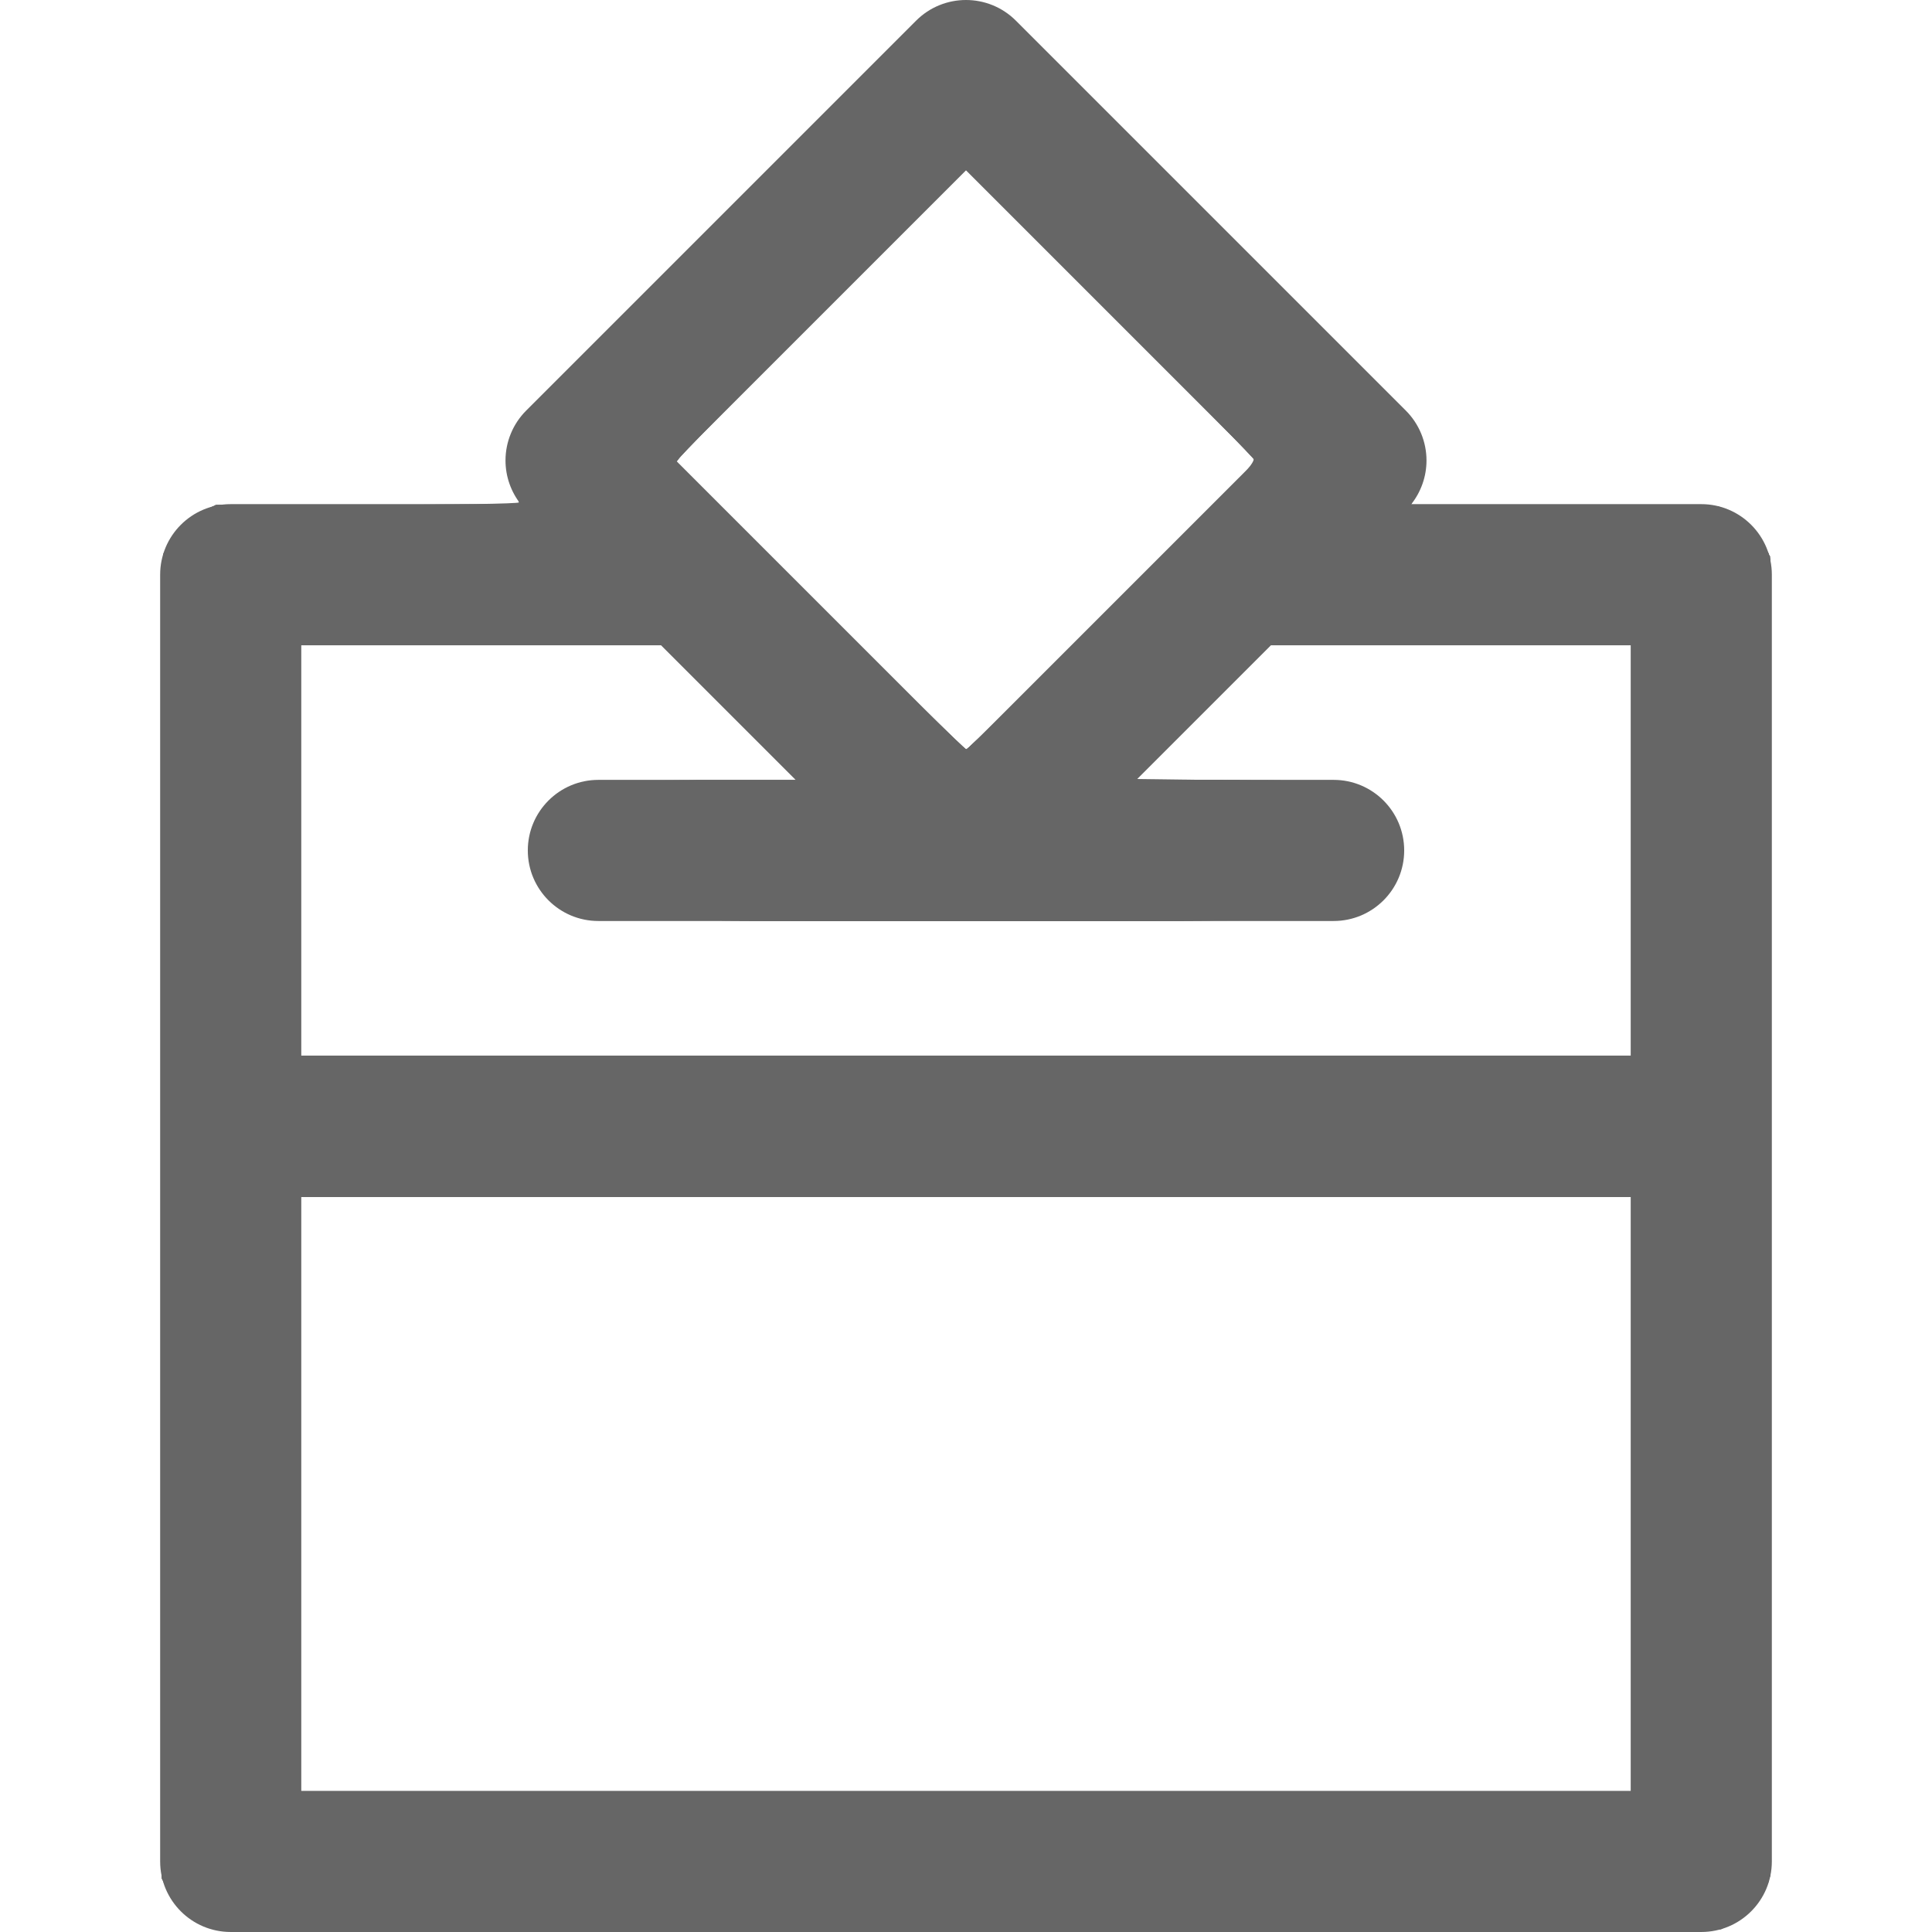 <?xml version="1.0" encoding="UTF-8" standalone="no"?>
<svg
   xmlns:dc="http://purl.org/dc/elements/1.1/"
   xmlns:cc="http://creativecommons.org/ns#"
   xmlns:rdf="http://www.w3.org/1999/02/22-rdf-syntax-ns#"
   xmlns:svg="http://www.w3.org/2000/svg"
   xmlns="http://www.w3.org/2000/svg"
   xmlns:sodipodi="http://sodipodi.sourceforge.net/DTD/sodipodi-0.dtd"
   xmlns:inkscape="http://www.inkscape.org/namespaces/inkscape"
   inkscape:version="1.0 (4035a4fb49, 2020-05-01)"
   sodipodi:docname="logo-votacion.svg"
   xml:space="preserve"
   style="enable-background:new 0 0 205.346 205.346;"
   viewBox="0 0 205.346 205.346"
   y="0px"
   x="0px"
   id="Capa_1"
   version="1.1"><defs
   id="defs84" /><sodipodi:namedview
   inkscape:snap-global="false"
   inkscape:snap-bbox="true"
   inkscape:object-nodes="false"
   inkscape:snap-intersection-paths="false"
   inkscape:current-layer="Capa_1"
   inkscape:window-maximized="1"
   inkscape:window-y="174"
   inkscape:window-x="1912"
   inkscape:cy="102.673"
   inkscape:cx="102.673"
   inkscape:zoom="3.3455728"
   showgrid="false"
   id="namedview82"
   inkscape:window-height="877"
   inkscape:window-width="1600"
   inkscape:pageshadow="2"
   inkscape:pageopacity="0"
   guidetolerance="10"
   gridtolerance="10"
   objecttolerance="10"
   borderopacity="1"
   bordercolor="#666666"
   pagecolor="#ffffff" />
<path
   style="fill:#666666;fill-opacity:1"
   id="path49"
   d="M180.823,53.583h-30.818c1.037-1.316,1.613-2.946,1.613-4.639c0-1.989-0.79-3.897-2.196-5.303L107.976,2.197  c-2.93-2.929-7.678-2.929-10.607,0L55.924,43.641c-1.406,1.406-2.196,3.314-2.196,5.303c0,1.692,0.576,3.323,1.613,4.639H24.522  c-4.143,0-7.5,3.358-7.5,7.5v58.613v78.149c0,4.142,3.357,7.5,7.5,7.5h156.301c4.143,0,7.5-3.358,7.5-7.5v-78.149V61.083  C188.323,56.941,184.966,53.583,180.823,53.583z M102.673,18.106l30.839,30.838l-6.832,6.832c-0.003,0.002-0.005,0.005-0.007,0.007  l-24,24l-24-24c-0.002-0.002-0.004-0.004-0.007-0.007l-6.832-6.832L102.673,18.106z M32.022,68.583h38.236l14.307,14.307H63.599  c-4.143,0-7.5,3.358-7.5,7.5c0,4.142,3.357,7.5,7.5,7.5h78.148c4.143,0,7.5-3.358,7.5-7.5c0-4.142-3.357-7.5-7.5-7.5H120.78  l14.307-14.307h38.236v43.613H32.022V68.583z M173.323,190.346H32.022v-63.149h141.301V190.346z" />
<g
   id="g51">
</g>
<g
   id="g53">
</g>
<g
   id="g55">
</g>
<g
   id="g57">
</g>
<g
   id="g59">
</g>
<g
   id="g61">
</g>
<g
   id="g63">
</g>
<g
   id="g65">
</g>
<g
   id="g67">
</g>
<g
   id="g69">
</g>
<g
   id="g71">
</g>
<g
   id="g73">
</g>
<g
   id="g75">
</g>
<g
   id="g77">
</g>
<g
   id="g79">
</g>
<path
   d="m 65.28,46.163 c 0.063,1.665 0.26,3.323 0.458,4.976 0.233,1.641 0.232,3.304 0.467,4.944 0.134,0.934 0.309,1.701 0.501,2.625 0.345,1.713 1.133,3.274 1.934,4.81 0,0 3.715,-2.128 3.715,-2.128 v 0 c -0.811,-1.486 -1.558,-3.017 -1.895,-4.691 -0.206,-1.017 -0.336,-1.567 -0.473,-2.594 -0.22,-1.645 -0.232,-3.311 -0.443,-4.958 -0.169,-1.658 -0.36,-3.326 -0.317,-4.995 0,0 -3.946,2.011 -3.946,2.011 z"
   id="path88"
   style="fill:#666666;fill-opacity:1" /><path
   id="path96"
   d="m 22.193,204.77 c -1.653,-0.59 -3.092,-1.803 -4.028,-3.395 l -0.829,-1.41 -0.085,-69.794 c -0.064,-52.811 9.27e-4,-70.106 0.267,-71.078 0.513,-1.874 1.736,-3.376 3.577,-4.395 l 1.621,-0.897 16.347,-0.084 16.347,-0.084 -0.726,-1.56 C 53.765,50.101 53.722,47.766 54.57,45.882 55.037,44.844 60.113,39.606 76.757,22.986 91.224,8.54 98.733,1.249 99.535,0.868 100.329,0.49 101.382,0.299 102.673,0.299 c 1.291,0 2.344,0.191 3.138,0.569 1.477,0.702 44.07,43.16 44.844,44.702 0.285,0.568 0.585,1.863 0.667,2.879 0.124,1.545 0.024,2.119 -0.616,3.516 l -0.764,1.67 16.344,0.084 16.344,0.084 1.621,0.897 c 1.786,0.988 3.151,2.63 3.613,4.347 0.198,0.737 0.274,24.862 0.223,71.018 l -0.077,69.902 -0.829,1.41 c -0.936,1.592 -2.375,2.805 -4.028,3.395 -1.668,0.595 -159.292,0.595 -160.96,0 z M 173.513,158.867 V 127.183 H 102.673 31.833 v 31.684 31.684 h 70.84 70.84 z m 0,-68.598 V 68.299 h -19.207 -19.207 l -7.319,7.323 -7.319,7.323 h 10.928 c 12.622,0 13.232,0.088 15.354,2.209 4.351,4.351 2.131,11.278 -3.984,12.432 -1.039,0.196 -15.265,0.304 -40.087,0.304 -24.822,0 -39.048,-0.108 -40.087,-0.304 -6.225,-1.175 -8.442,-8.7 -3.748,-12.718 2.131,-1.824 2.911,-1.923 15.117,-1.923 h 10.928 l -7.319,-7.323 -7.319,-7.323 H 51.04 31.833 V 90.269 112.238 H 102.673 173.513 Z M 118.292,64.487 133.759,49.018 118.216,33.477 102.673,17.936 87.13,33.477 71.587,49.018 87.054,64.487 c 8.507,8.508 15.535,15.469 15.619,15.469 0.083,0 7.112,-6.961 15.619,-15.469 z"
   style="fill:#666666;fill-opacity:1;stroke-width:0.299" /><path
   id="path98"
   d="m 22.157,204.759 c -1.763,-0.63 -3.238,-1.962 -4.15,-3.746 l -0.824,-1.613 0.077,-70.258 0.077,-70.258 0.807,-1.373 c 0.444,-0.755 1.298,-1.748 1.899,-2.205 2.129,-1.624 2.469,-1.652 19.596,-1.652 h 15.781 L 54.688,52.084 C 53.765,50.101 53.721,47.77 54.57,45.882 55.037,44.844 60.102,39.617 76.757,22.988 91.192,8.575 98.735,1.25 99.535,0.869 c 1.613,-0.769 4.661,-0.77 6.277,-0.001 1.477,0.702 44.07,43.16 44.844,44.702 0.285,0.568 0.585,1.863 0.667,2.879 0.124,1.547 0.024,2.118 -0.621,3.526 l -0.769,1.679 15.751,0.002 c 10.577,0.001 16.141,0.11 16.94,0.332 1.784,0.495 3.627,1.906 4.557,3.487 l 0.829,1.41 0.077,70.193 c 0.074,67.742 0.058,70.237 -0.476,71.438 -0.762,1.714 -1.988,3.091 -3.45,3.873 l -1.233,0.659 -79.807,0.063 c -67.332,0.053 -79.988,-0.002 -80.964,-0.351 z M 173.513,158.867 V 127.183 H 102.673 31.833 v 31.684 31.684 h 70.84 70.84 z m 0,-68.598 V 68.299 h -19.207 -19.207 l -7.319,7.323 -7.319,7.323 h 10.928 c 12.622,0 13.232,0.088 15.354,2.209 4.351,4.351 2.131,11.278 -3.984,12.432 -1.039,0.196 -15.265,0.304 -40.087,0.304 -24.822,0 -39.048,-0.108 -40.087,-0.304 -3.662,-0.691 -5.996,-3.271 -6.182,-6.834 -0.089,-1.703 0.014,-2.208 0.74,-3.62 1.032,-2.009 2.81,-3.416 4.88,-3.86 0.939,-0.201 5.607,-0.326 12.191,-0.326 h 10.669 l -7.319,-7.323 -7.319,-7.323 H 51.04 31.833 V 90.269 112.238 H 102.673 173.513 Z M 118.292,64.487 133.759,49.018 118.216,33.477 102.673,17.936 87.13,33.477 71.587,49.018 87.054,64.487 c 8.507,8.508 15.535,15.469 15.619,15.469 0.083,0 7.112,-6.961 15.619,-15.469 z"
   style="fill:#666666;fill-opacity:1;stroke-width:0.299" /><path
   id="path100"
   d="m 22.157,204.759 c -1.762,-0.63 -3.238,-1.961 -4.148,-3.741 l -0.822,-1.608 0.002,-69.665 c 0.001,-47.069 0.102,-70.027 0.311,-70.779 0.462,-1.664 2.047,-3.541 3.717,-4.4 l 1.483,-0.764 16.355,-0.084 16.355,-0.084 -0.726,-1.56 C 53.765,50.1 53.722,47.765 54.571,45.882 55.038,44.845 60.129,39.592 76.758,22.987 91.208,8.558 98.734,1.249 99.535,0.868 c 1.614,-0.768 4.662,-0.769 6.277,-6.9943e-4 1.477,0.702 44.07,43.16 44.844,44.702 0.285,0.568 0.585,1.863 0.667,2.879 0.124,1.547 0.024,2.118 -0.621,3.526 l -0.769,1.679 h 15.778 c 17.124,0 17.465,0.029 19.593,1.652 0.6,0.458 1.455,1.45 1.899,2.205 l 0.807,1.373 0.077,70.193 c 0.074,67.742 0.058,70.237 -0.476,71.438 -0.762,1.714 -1.988,3.091 -3.45,3.873 l -1.233,0.659 -79.807,0.063 c -67.332,0.053 -79.988,-0.002 -80.964,-0.351 z M 173.513,158.867 V 127.183 H 102.673 31.833 v 31.684 31.684 h 70.84 70.84 z m 0,-68.598 V 68.299 h -19.207 -19.207 l -7.319,7.323 -7.319,7.323 h 10.928 c 12.622,0 13.232,0.088 15.354,2.209 4.351,4.351 2.131,11.278 -3.984,12.432 -1.039,0.196 -15.265,0.304 -40.087,0.304 -24.822,0 -39.048,-0.108 -40.087,-0.304 -3.662,-0.691 -5.996,-3.271 -6.182,-6.834 -0.089,-1.703 0.014,-2.208 0.74,-3.62 1.032,-2.009 2.81,-3.416 4.88,-3.86 0.939,-0.201 5.607,-0.326 12.191,-0.326 h 10.669 l -7.319,-7.323 -7.319,-7.323 H 51.04 31.833 V 90.269 112.238 H 102.673 173.513 Z M 118.292,64.487 133.759,49.018 118.216,33.477 102.673,17.936 87.13,33.477 71.587,49.018 87.054,64.487 c 8.507,8.508 15.535,15.469 15.619,15.469 0.083,0 7.112,-6.961 15.619,-15.469 z"
   style="fill:#666666;fill-opacity:1;stroke-width:0.299" /><path
   id="path102"
   d="m 22.157,204.758 c -1.761,-0.628 -3.238,-1.959 -4.148,-3.74 l -0.822,-1.608 0.002,-69.665 c 0.001,-47.069 0.102,-70.027 0.311,-70.779 0.462,-1.664 2.047,-3.541 3.717,-4.4 l 1.483,-0.764 16.355,-0.084 16.355,-0.084 -0.726,-1.56 C 53.764,50.099 53.722,47.765 54.572,45.882 55.039,44.846 60.182,39.538 76.908,22.826 97.492,2.261 98.722,1.089 100.24,0.598 c 1.869,-0.605 3.824,-0.502 5.572,0.294 1.463,0.666 44.048,43.093 44.844,44.677 0.285,0.568 0.585,1.863 0.667,2.879 0.124,1.547 0.024,2.118 -0.621,3.526 l -0.769,1.679 h 15.771 c 17.324,0 17.696,0.034 19.813,1.784 0.602,0.498 1.442,1.604 1.868,2.458 l 0.774,1.554 -0.003,69.959 -0.003,69.959 -0.707,1.495 c -0.849,1.796 -1.965,2.894 -3.771,3.712 -1.343,0.608 -1.496,0.609 -80.853,0.602 -66.841,-0.006 -79.692,-0.072 -80.665,-0.419 z M 173.513,158.867 V 127.183 H 102.673 31.833 v 31.684 31.684 h 70.84 70.84 z m 0,-68.598 V 68.299 h -19.207 -19.207 l -7.319,7.323 -7.319,7.323 h 10.928 c 12.622,0 13.232,0.088 15.354,2.209 4.351,4.351 2.131,11.278 -3.984,12.432 -1.039,0.196 -15.265,0.304 -40.087,0.304 -24.822,0 -39.048,-0.108 -40.087,-0.304 -3.662,-0.691 -5.996,-3.271 -6.182,-6.834 -0.089,-1.703 0.014,-2.208 0.74,-3.62 1.032,-2.009 2.81,-3.416 4.88,-3.86 0.939,-0.201 5.607,-0.326 12.191,-0.326 h 10.669 l -7.319,-7.323 -7.319,-7.323 H 51.04 31.833 V 90.269 112.238 H 102.673 173.513 Z M 118.441,64.338 133.759,49.018 118.216,33.477 102.673,17.936 87.13,33.477 71.587,49.018 86.905,64.338 c 8.425,8.426 15.52,15.32 15.768,15.32 0.248,0 7.343,-6.894 15.768,-15.32 z"
   style="fill:#666666;fill-opacity:1;stroke-width:0.299" /><path
   id="path104"
   d="m 22.157,204.758 c -1.675,-0.597 -3.208,-1.937 -4.141,-3.621 l -0.815,-1.47 -0.005,-69.794 c -0.004,-47.178 0.095,-70.154 0.304,-70.907 0.462,-1.664 2.047,-3.541 3.717,-4.4 l 1.483,-0.764 16.365,-0.082 16.365,-0.082 -0.649,-1.245 C 54.414,51.691 54.076,50.387 54.005,49.401 53.747,45.838 52.657,47.103 76.781,22.978 97.478,2.28 98.723,1.093 100.24,0.6 c 1.869,-0.607 3.821,-0.505 5.572,0.292 1.463,0.666 44.048,43.093 44.844,44.677 0.285,0.568 0.585,1.863 0.667,2.879 0.124,1.547 0.024,2.118 -0.621,3.526 l -0.769,1.679 h 15.771 c 17.324,0 17.696,0.034 19.813,1.784 0.602,0.498 1.442,1.604 1.868,2.458 l 0.774,1.554 -0.003,69.959 -0.003,69.959 -0.707,1.495 c -0.849,1.796 -1.965,2.894 -3.771,3.712 -1.343,0.608 -1.496,0.609 -80.853,0.602 -66.841,-0.006 -79.692,-0.072 -80.665,-0.419 z M 173.513,158.867 V 127.183 H 102.673 31.833 v 31.684 31.684 h 70.84 70.84 z m 0,-68.598 V 68.299 h -19.207 -19.207 l -7.319,7.323 -7.319,7.323 h 10.928 c 12.087,0 13.127,0.126 15.064,1.827 0.566,0.497 1.387,1.635 1.824,2.527 0.671,1.371 0.775,1.92 0.672,3.535 -0.223,3.503 -2.576,6.07 -6.191,6.752 -1.039,0.196 -15.265,0.304 -40.087,0.304 -24.822,0 -39.048,-0.108 -40.087,-0.304 -3.662,-0.691 -5.996,-3.271 -6.182,-6.834 -0.089,-1.703 0.014,-2.208 0.74,-3.62 1.032,-2.009 2.81,-3.416 4.88,-3.86 0.939,-0.201 5.607,-0.326 12.191,-0.326 h 10.669 l -7.319,-7.323 -7.319,-7.323 H 51.04 31.833 v 21.969 21.969 h 70.84 70.84 z m -55.267,-25.759 c 8.368,-8.331 15.214,-15.293 15.214,-15.469 0,-0.177 -6.927,-7.247 -15.393,-15.712 l -15.393,-15.391 -15.393,15.391 c -8.466,8.465 -15.393,15.537 -15.393,15.715 0,0.442 30.348,30.615 30.792,30.615 0.195,0 7.2,-6.817 15.568,-15.148 z"
   style="fill:#666666;fill-opacity:1;stroke-width:0.299" /><path
   id="path106"
   d="m 22.157,204.758 c -1.675,-0.597 -3.208,-1.937 -4.141,-3.621 l -0.815,-1.47 -0.005,-69.794 c -0.004,-47.178 0.095,-70.154 0.304,-70.907 0.485,-1.746 2.059,-3.562 3.883,-4.481 l 1.633,-0.822 16.211,-0.005 16.211,-0.005 -0.653,-1.252 C 54.414,51.691 54.077,50.391 54.005,49.401 53.747,45.841 52.674,47.087 76.632,23.123 88.571,11.182 98.81,1.164 99.385,0.861 c 0.747,-0.393 1.699,-0.552 3.326,-0.556 2.147,-0.006 2.374,0.059 3.886,1.103 2.117,1.463 43.382,42.826 44.056,44.161 0.287,0.568 0.588,1.863 0.669,2.879 0.124,1.547 0.024,2.118 -0.621,3.526 l -0.769,1.679 h 15.771 c 17.324,0 17.696,0.034 19.813,1.784 0.602,0.498 1.442,1.604 1.868,2.458 l 0.774,1.554 -0.003,69.959 -0.003,69.959 -0.707,1.495 c -0.849,1.796 -1.965,2.894 -3.771,3.712 -1.343,0.608 -1.496,0.609 -80.853,0.602 -66.841,-0.006 -79.692,-0.072 -80.665,-0.419 z M 173.513,158.867 V 127.183 H 102.673 31.833 v 31.684 31.684 h 70.84 70.84 z m 0,-68.598 V 68.299 H 154.321 135.129 l -7.336,7.321 -7.336,7.321 10.93,0.002 c 12.151,0.002 13.124,0.123 15.126,1.88 4.567,4.01 2.523,11.45 -3.499,12.742 -2.122,0.455 -78.562,0.455 -80.684,0 -3.521,-0.755 -5.988,-3.692 -5.988,-7.129 0,-3.401 2.432,-6.469 5.681,-7.166 0.939,-0.201 5.607,-0.326 12.191,-0.326 h 10.669 l -7.319,-7.323 -7.319,-7.323 H 51.04 31.833 V 90.269 112.238 H 102.673 173.513 Z M 118.226,64.518 c 8.379,-8.327 15.234,-15.288 15.234,-15.469 0,-0.181 -6.927,-7.256 -15.393,-15.721 l -15.393,-15.391 -15.393,15.391 c -8.466,8.465 -15.393,15.545 -15.393,15.734 0,0.405 30.418,30.596 30.826,30.596 0.154,0 7.135,-6.813 15.514,-15.14 z"
   style="fill:#666666;fill-opacity:1;stroke-width:0.299" /><path
   id="path108"
   d="m 22.157,204.758 c -1.675,-0.597 -3.208,-1.937 -4.141,-3.621 l -0.815,-1.47 -0.005,-69.794 c -0.004,-47.178 0.095,-70.154 0.304,-70.907 0.473,-1.704 2.051,-3.545 3.837,-4.478 L 22.934,53.653 h 16.107 c 8.859,0 16.107,-0.114 16.107,-0.253 0,-0.139 -0.229,-0.711 -0.509,-1.27 C 54.359,51.57 54.074,50.334 54.004,49.383 53.747,45.848 52.693,47.071 76.633,23.123 88.571,11.181 98.81,1.163 99.385,0.861 c 0.746,-0.392 1.7,-0.551 3.326,-0.556 2.147,-0.006 2.374,0.059 3.886,1.103 2.128,1.47 43.384,42.83 44.061,44.172 0.29,0.574 0.59,1.925 0.667,3.003 0.121,1.69 0.032,2.173 -0.648,3.514 l -0.788,1.555 15.772,0.007 c 8.675,0.004 16.3,0.13 16.946,0.279 1.742,0.404 3.486,1.774 4.58,3.598 l 0.971,1.619 -0.003,70.106 -0.003,70.106 -0.707,1.495 c -0.849,1.796 -1.965,2.894 -3.771,3.712 -1.343,0.608 -1.496,0.609 -80.853,0.602 -66.841,-0.006 -79.692,-0.072 -80.665,-0.419 z M 173.513,158.867 V 127.183 H 102.673 31.833 v 31.684 31.684 h 70.84 70.84 z m 0,-68.598 V 68.299 h -19.19 -19.19 l -7.271,7.248 -7.271,7.248 11.442,0.149 c 10.181,0.133 11.573,0.209 12.637,0.688 1.608,0.725 2.743,1.853 3.646,3.622 0.632,1.239 0.732,1.786 0.637,3.473 -0.217,3.839 -2.949,6.604 -6.924,7.008 -1.013,0.103 -19.462,0.146 -40.998,0.096 -33.539,-0.078 -39.285,-0.154 -40.053,-0.527 -2.915,-1.415 -4.633,-3.971 -4.633,-6.893 0,-3.375 2.443,-6.447 5.681,-7.141 0.939,-0.201 5.607,-0.326 12.191,-0.326 h 10.669 l -7.319,-7.323 -7.319,-7.323 H 51.04 31.833 V 90.269 112.238 H 102.673 173.513 Z M 118.235,64.468 c 13.557,-13.456 15.268,-15.256 14.984,-15.767 -0.176,-0.317 -7.121,-7.369 -15.433,-15.671 L 102.673,17.936 87.858,32.731 C 79.71,40.868 72.759,47.916 72.411,48.394 l -0.632,0.869 15.358,15.197 c 8.447,8.358 15.456,15.197 15.576,15.197 0.12,0 7.105,-6.835 15.523,-15.19 z"
   style="fill:#666666;fill-opacity:1;stroke-width:0.299" /></svg>

